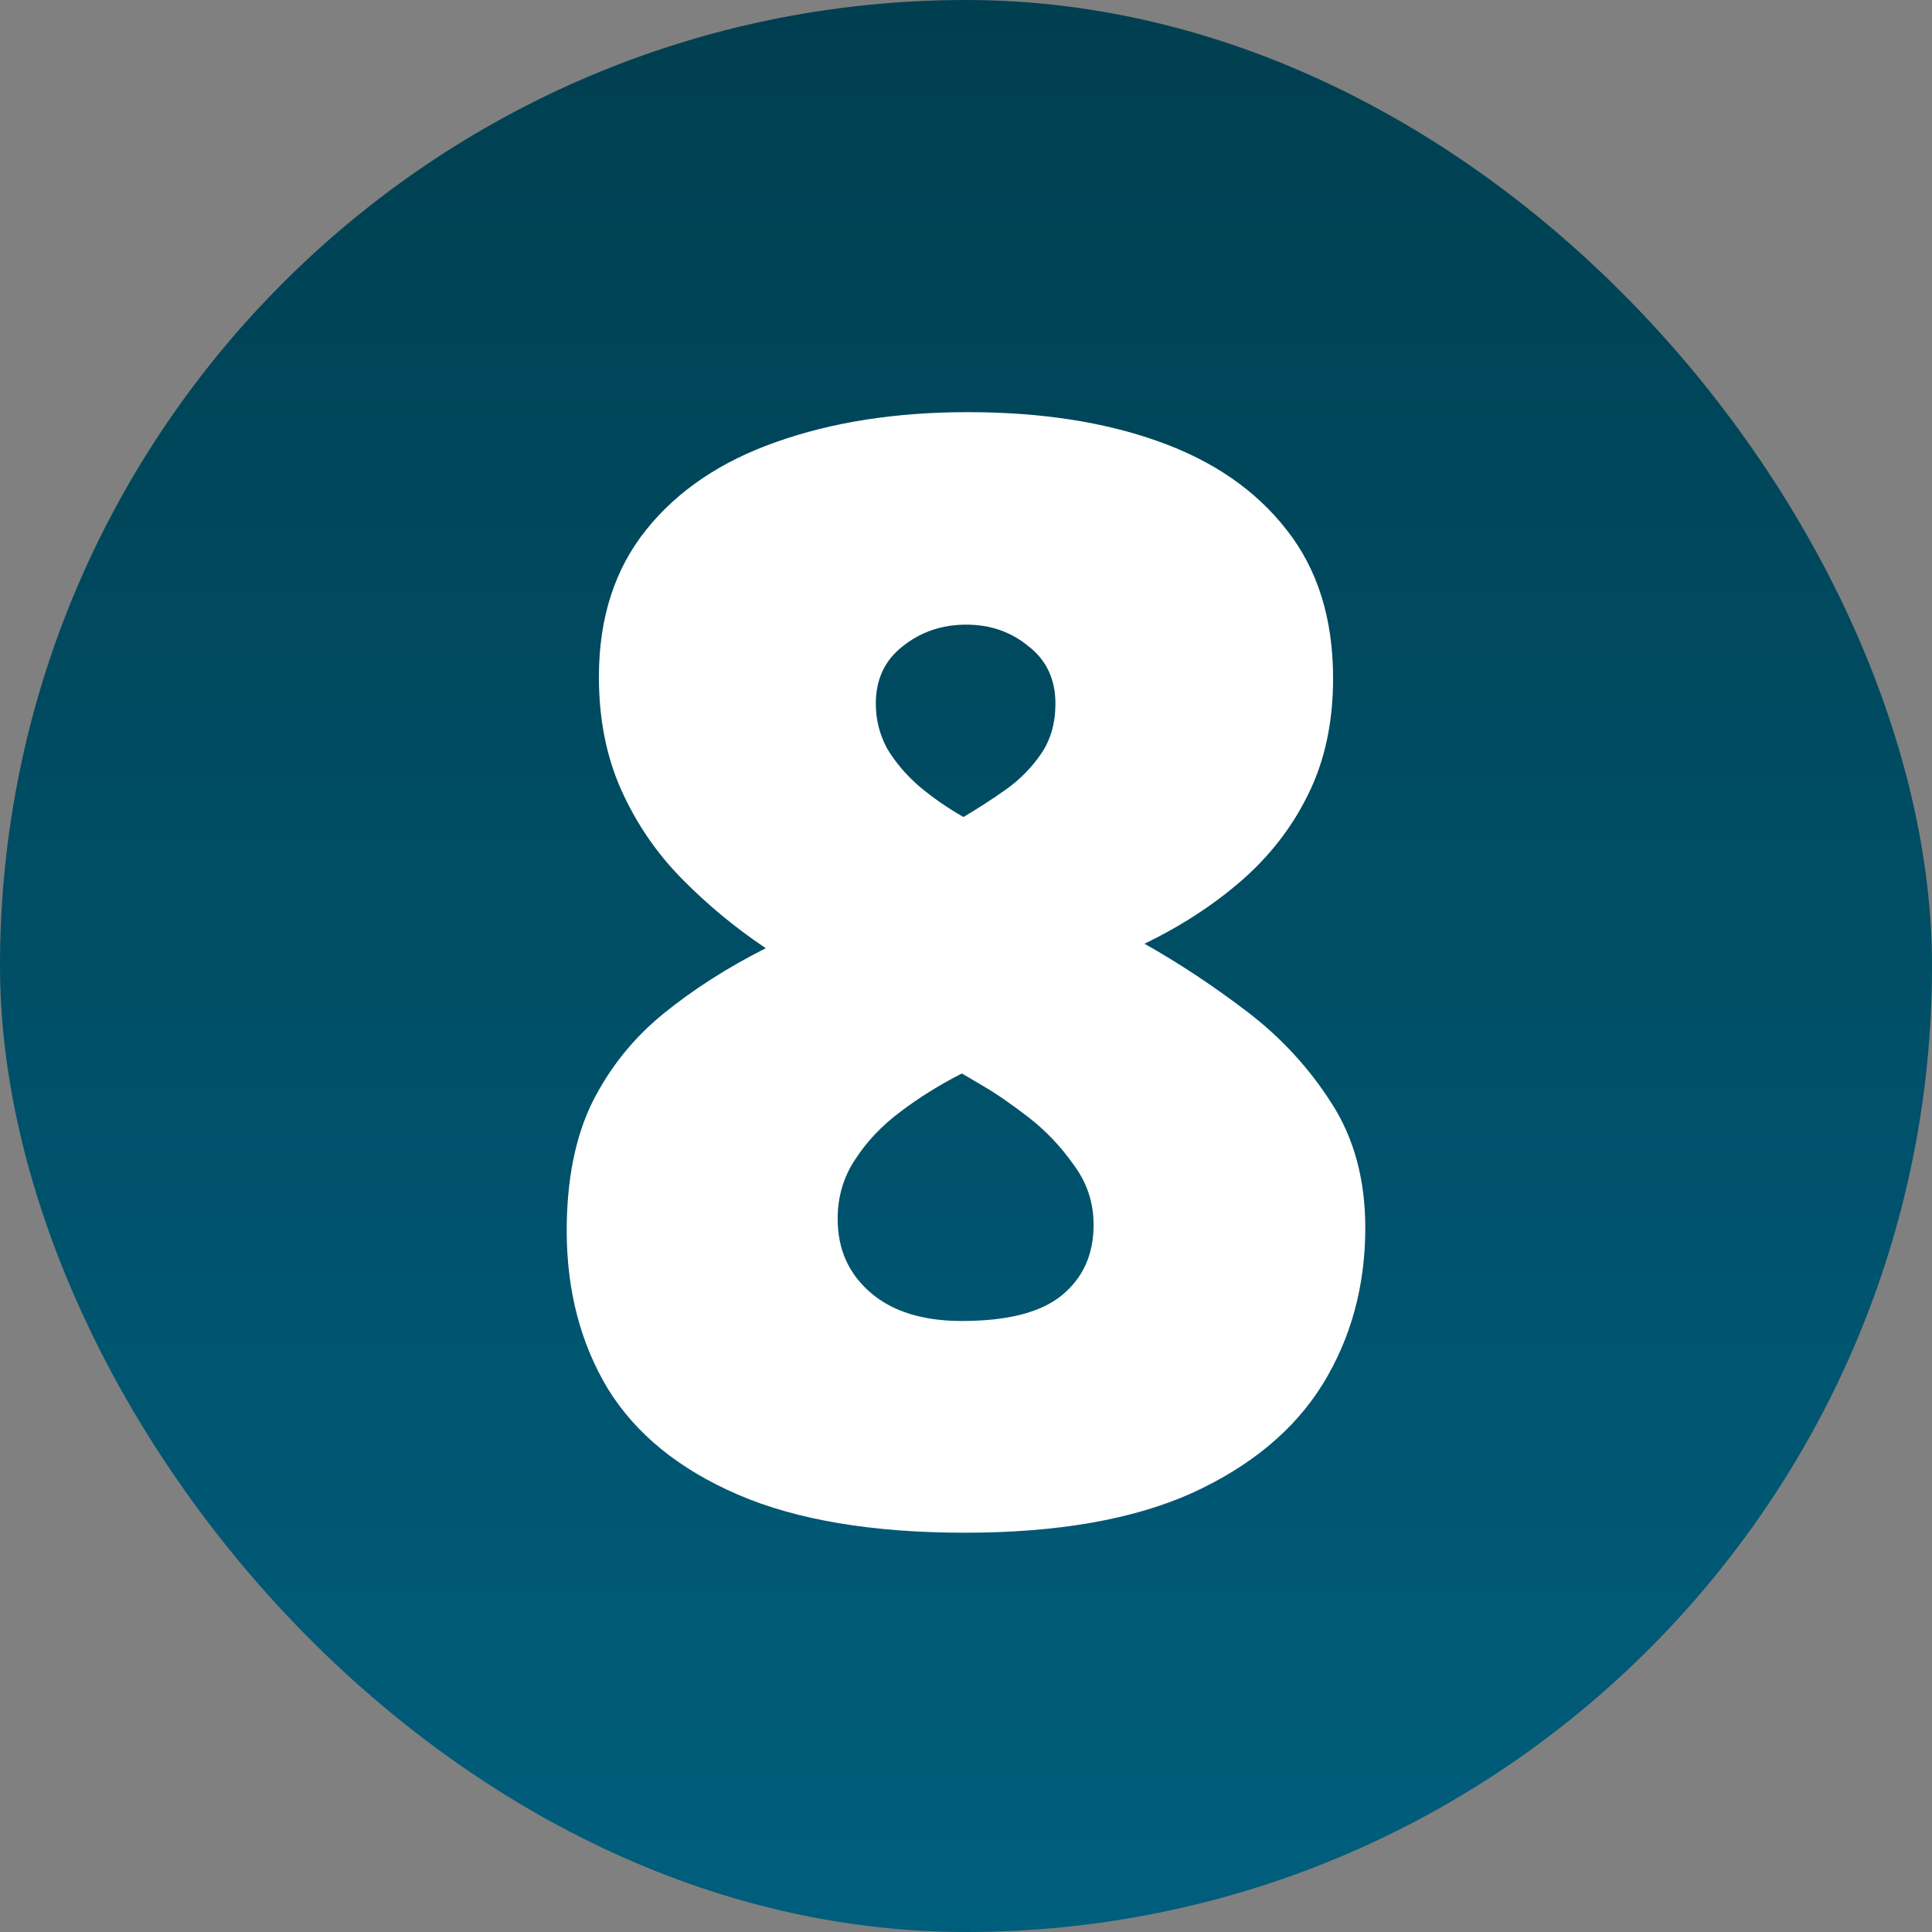 <svg width="150" height="150" viewBox="0 0 150 150" fill="none" xmlns="http://www.w3.org/2000/svg">
<rect x="0" y="0" width="150" height="150" fill="#808080" stroke="none"/>
<rect width="150" height="150" rx="75" fill="url(#paint0_linear_1515_54)"/>
<path d="M75.145 32C80.762 32 85.682 32.752 89.904 34.258C94.166 35.763 97.497 38.059 99.899 41.146C102.301 44.194 103.501 48.034 103.501 52.665C103.501 56.06 102.862 59.051 101.584 61.637C100.344 64.184 98.62 66.422 96.412 68.351C94.243 70.242 91.725 71.882 88.859 73.272C91.531 74.776 94.185 76.532 96.819 78.539C99.453 80.546 101.642 82.919 103.385 85.659C105.128 88.36 106 91.582 106 95.325C106 99.84 104.896 103.892 102.688 107.481C100.48 111.031 97.09 113.848 92.519 115.932C87.948 117.977 82.079 119 74.913 119C67.746 119 61.877 118.016 57.306 116.048C52.735 114.08 49.365 111.34 47.196 107.828C45.065 104.278 44 100.188 44 95.557C44 91.621 44.658 88.302 45.976 85.601C47.331 82.9 49.172 80.603 51.496 78.713C53.82 76.822 56.474 75.124 59.456 73.619C57.093 72.037 54.924 70.242 52.949 68.236C50.973 66.229 49.404 63.933 48.242 61.347C47.08 58.762 46.499 55.829 46.499 52.549C46.499 47.995 47.719 44.194 50.159 41.146C52.6 38.097 55.97 35.82 60.27 34.315C64.609 32.772 69.567 32 75.145 32ZM65.035 94.631C65.035 96.985 65.887 98.895 67.591 100.361C69.296 101.828 71.659 102.561 74.68 102.561C78.206 102.561 80.782 101.905 82.409 100.593C84.074 99.242 84.907 97.409 84.907 95.094C84.907 93.357 84.384 91.794 83.338 90.405C82.331 88.977 81.15 87.743 79.794 86.701C78.438 85.659 77.257 84.848 76.249 84.269L74.68 83.343C72.937 84.231 71.33 85.234 69.858 86.353C68.424 87.434 67.262 88.669 66.371 90.058C65.48 91.409 65.035 92.933 65.035 94.631ZM75.029 48.497C73.131 48.497 71.484 49.057 70.09 50.176C68.695 51.256 67.998 52.742 67.998 54.633C67.998 55.868 68.289 57.025 68.87 58.106C69.49 59.148 70.303 60.112 71.31 61C72.356 61.888 73.518 62.698 74.797 63.431C75.92 62.775 77.024 62.061 78.109 61.289C79.193 60.518 80.104 59.592 80.84 58.511C81.576 57.431 81.944 56.138 81.944 54.633C81.944 52.742 81.246 51.256 79.852 50.176C78.496 49.057 76.888 48.497 75.029 48.497Z" fill="white"/>
<defs>
<linearGradient id="paint0_linear_1515_54" x1="75" y1="0" x2="75" y2="150" gradientUnits="userSpaceOnUse">
<stop stop-color="#003F50"/>
<stop offset="1" stop-color="#005E7D"/>
</linearGradient>
</defs>
</svg>
